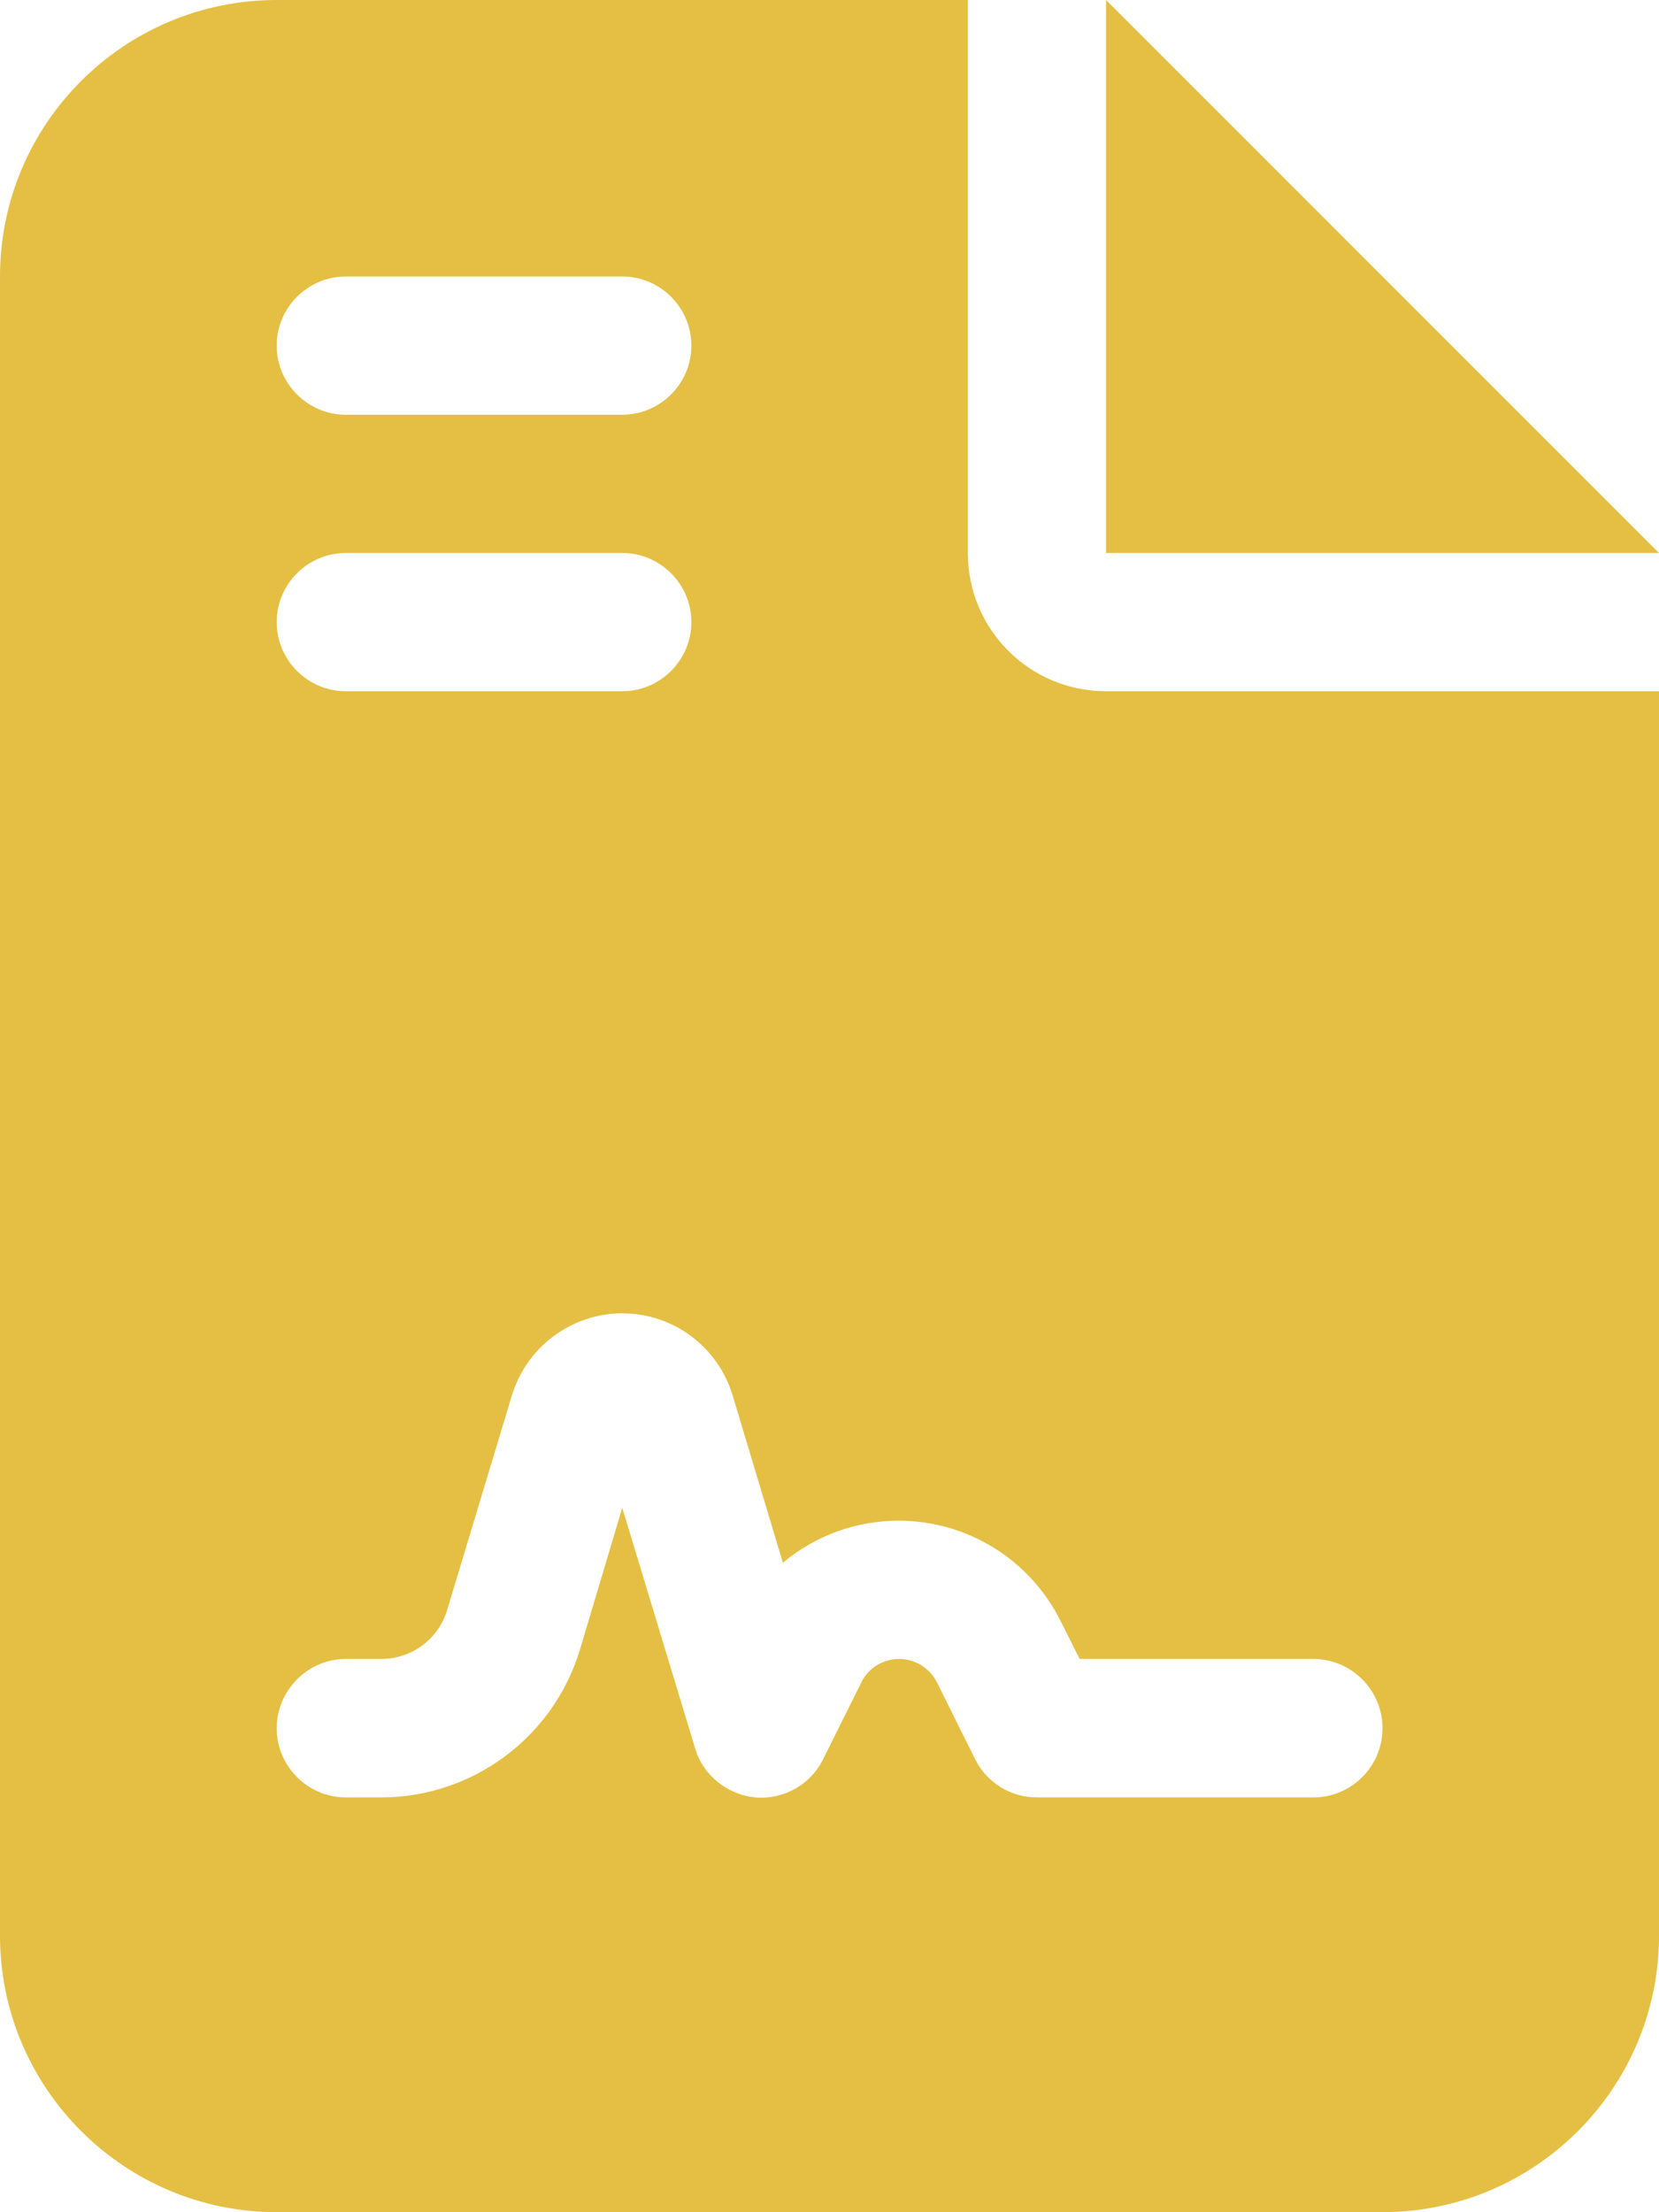 <?xml version="1.0" encoding="UTF-8"?>
<svg id="Vrstva_1" data-name="Vrstva 1" xmlns="http://www.w3.org/2000/svg" viewBox="0 0 78.49 104.65">
  <defs>
    <style>
      .cls-1 {
        fill: #E4BF43;
      }
    </style>
  </defs>
  <path class="cls-1" d="M27.44,78.03c-1.25,4.15-5.07,7-9.41,7h-1.67c-1.8,0-3.27-1.48-3.27-3.27s1.47-3.28,3.27-3.28h1.67c1.45,0,2.72-.94,3.13-2.33l3.05-10.11c.69-2.31,2.82-3.91,5.23-3.91s4.54,1.58,5.23,3.91l2.37,7.89c1.51-1.27,3.44-1.99,5.48-1.99,3.25,0,6.21,1.84,7.66,4.75l.9,1.79h11.06c1.8,0,3.27,1.48,3.27,3.28s-1.47,3.27-3.27,3.27h-13.08c-1.25,0-2.37-.7-2.92-1.8l-1.8-3.62c-.35-.7-1.04-1.13-1.8-1.13s-1.47.43-1.8,1.13l-1.8,3.62c-.59,1.2-1.88,1.92-3.21,1.8-1.32-.13-2.47-1.05-2.84-2.31l-3.45-11.39-2,6.7ZM16.36,26.16h13.08c1.8,0,3.27,1.47,3.27,3.27s-1.47,3.27-3.27,3.27h-13.08c-1.8,0-3.27-1.47-3.27-3.27s1.47-3.27,3.27-3.27ZM16.36,13.08h13.08c1.8,0,3.27,1.47,3.27,3.27s-1.47,3.27-3.27,3.27h-13.08c-1.8,0-3.27-1.47-3.27-3.27s1.47-3.27,3.27-3.27ZM52.33,0v26.16h26.16L52.33,0ZM13.09,0C5.87,0,0,5.86,0,13.08v78.49c0,7.21,5.87,13.08,13.09,13.08h52.32c7.22,0,13.08-5.87,13.08-13.08v-58.87h-26.16c-3.62,0-6.54-2.92-6.54-6.54V0H13.09Z"/>
</svg>
